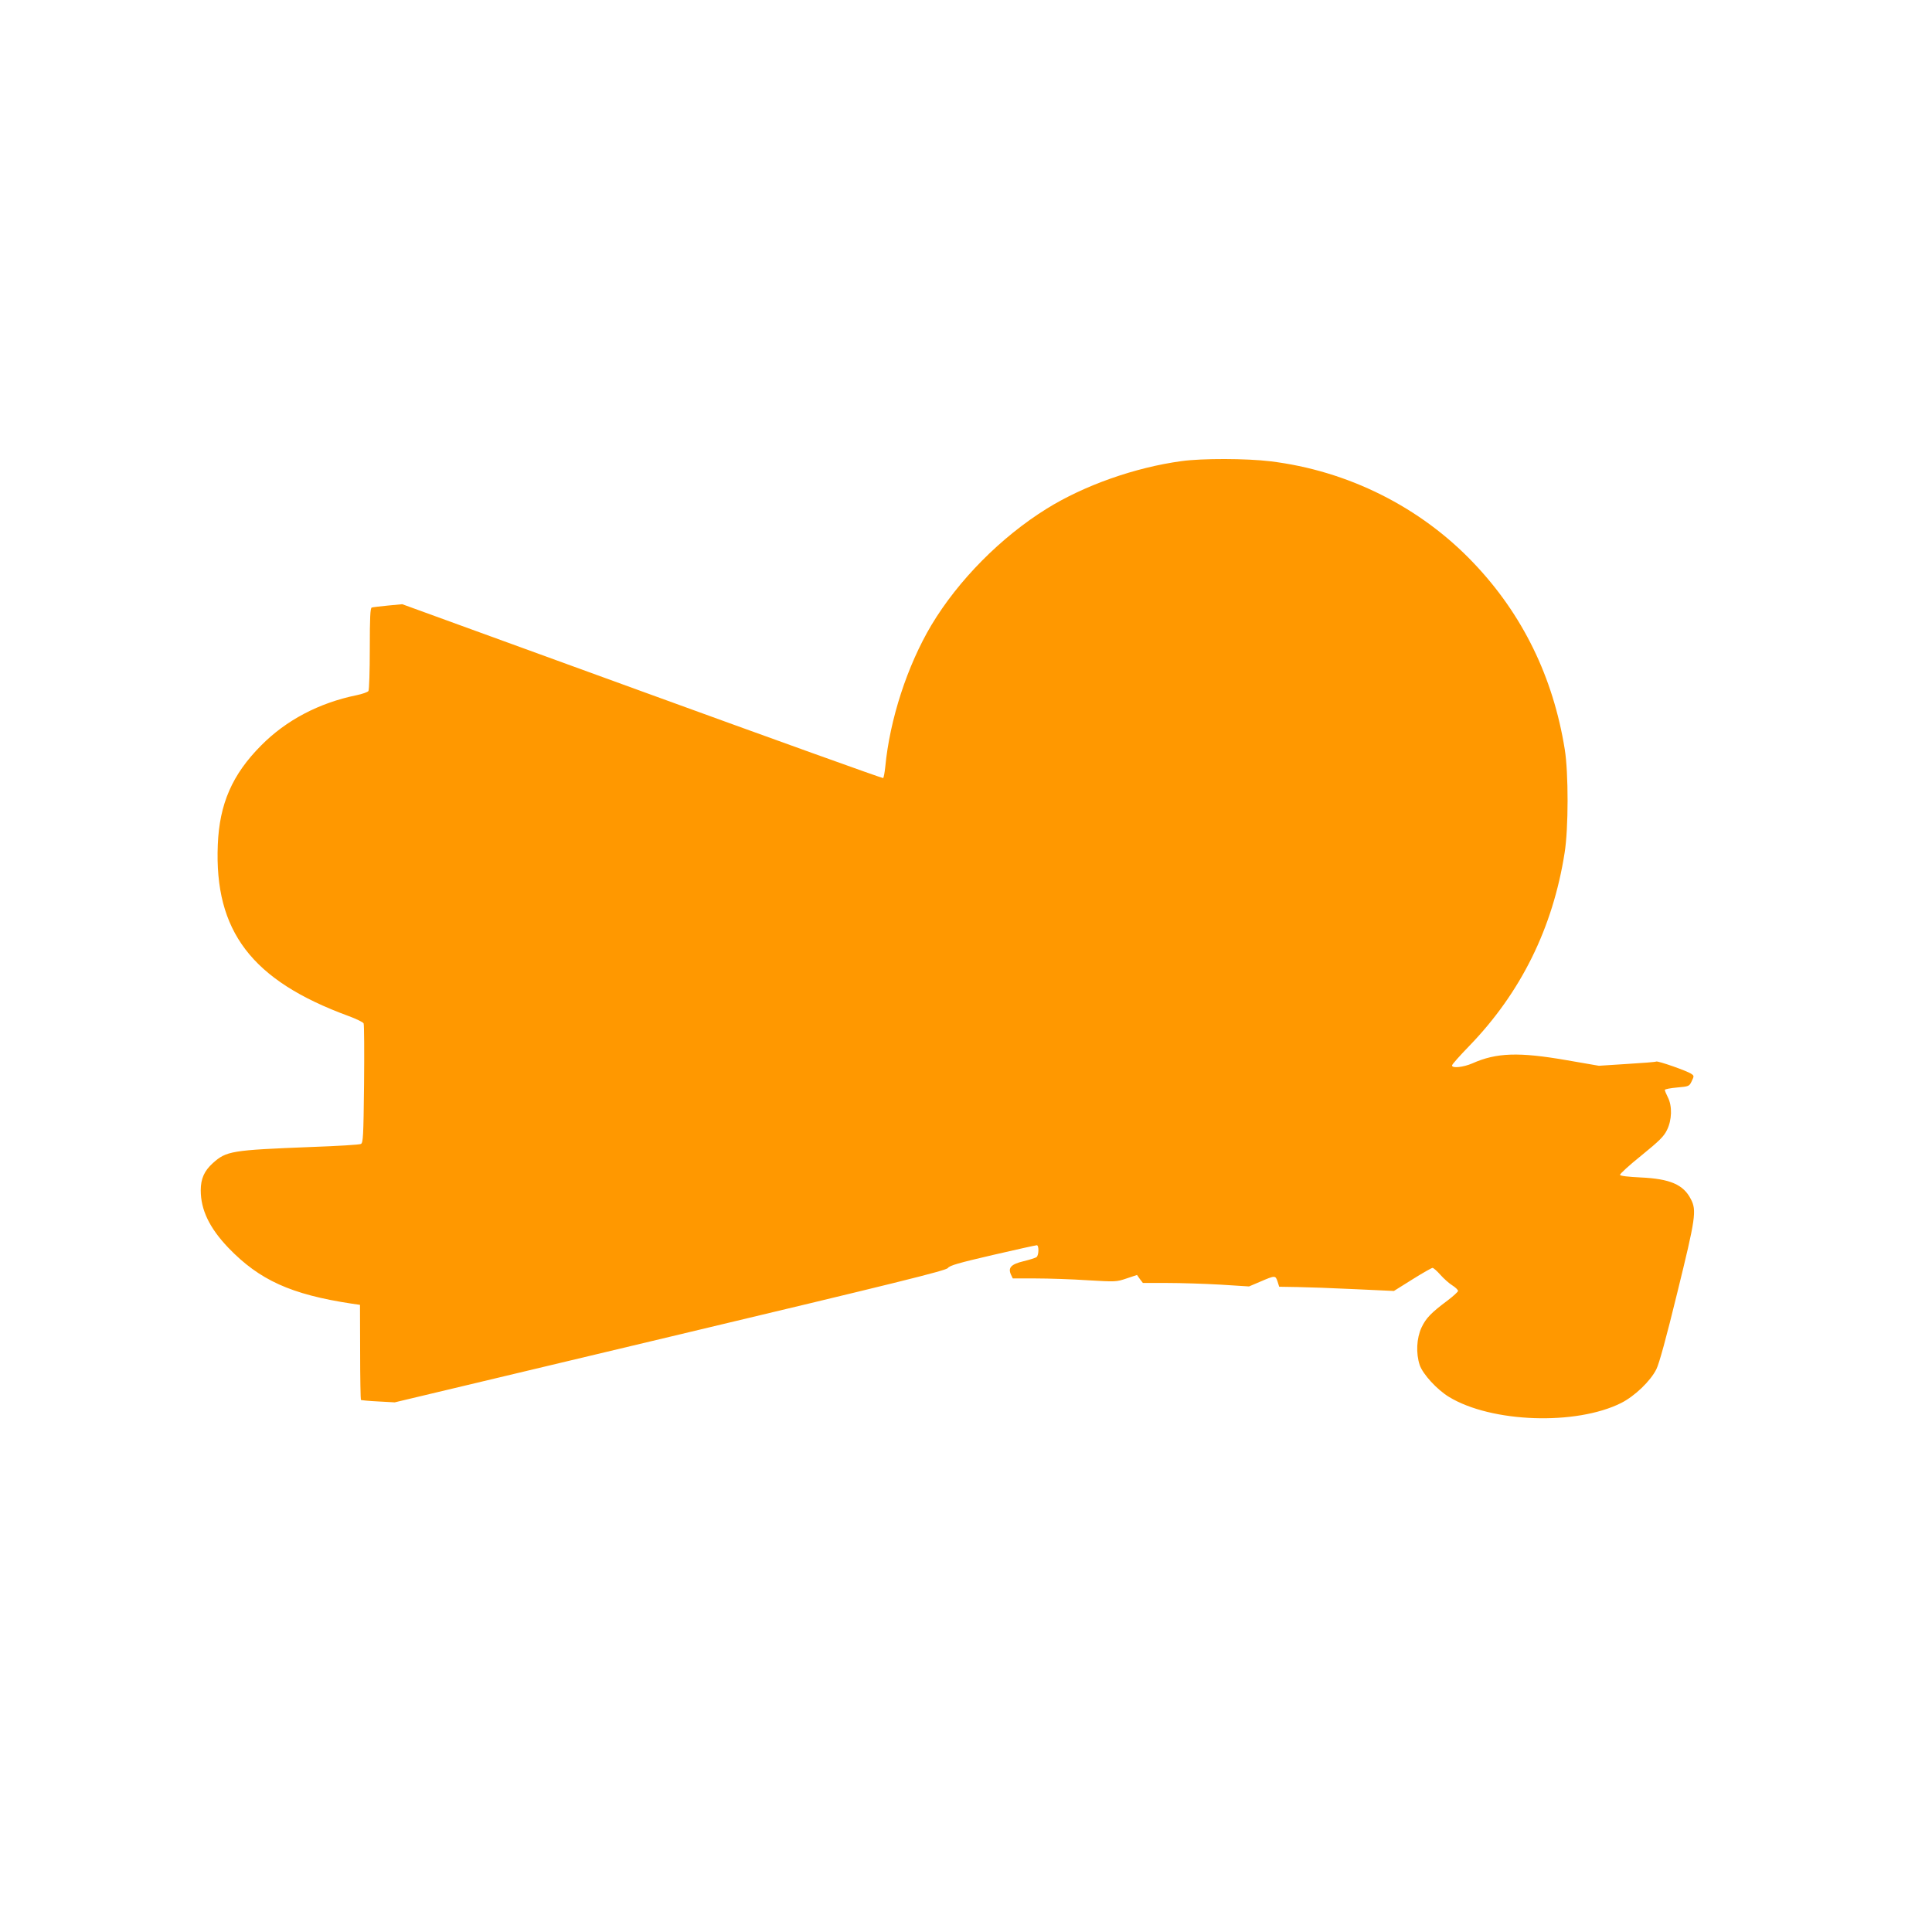 <?xml version="1.0" standalone="no"?>
<!DOCTYPE svg PUBLIC "-//W3C//DTD SVG 20010904//EN"
 "http://www.w3.org/TR/2001/REC-SVG-20010904/DTD/svg10.dtd">
<svg version="1.0" xmlns="http://www.w3.org/2000/svg"
 width="1280pt" height="1280pt" viewBox="0 0 1280 1280"
 preserveAspectRatio="xMidYMid meet">
<g transform="translate(0,1280) scale(0.1,-0.1)"
fill="#ff9800" stroke="none">
<path d="M7828 9745 c-309 -42 -645 -161 -893 -315 -304 -189 -585 -473 -764
-771 -160 -269 -276 -625 -306 -941 -4 -37 -10 -70 -14 -73 -5 -2 -723 256
-1597 574 l-1589 578 -95 -9 c-52 -5 -101 -11 -107 -13 -10 -3 -13 -67 -13
-272 0 -147 -4 -274 -9 -281 -4 -7 -40 -20 -79 -28 -249 -51 -467 -166 -632
-333 -191 -192 -276 -386 -287 -657 -24 -574 225 -900 865 -1135 52 -19 97
-41 101 -49 4 -8 5 -189 3 -403 -4 -347 -6 -388 -21 -396 -9 -5 -155 -14 -326
-20 -533 -21 -565 -26 -656 -108 -55 -50 -79 -102 -79 -179 0 -130 58 -250
183 -381 206 -214 415 -309 817 -370 l55 -8 1 -313 c0 -171 3 -314 5 -317 3
-2 54 -7 115 -10 l109 -6 1825 435 c1520 362 1827 438 1840 455 12 17 72 34
296 86 155 36 287 65 293 65 15 0 14 -65 -1 -78 -7 -6 -46 -18 -87 -28 -83
-20 -104 -43 -83 -89 l12 -25 152 0 c84 0 239 -5 343 -12 187 -11 191 -11 259
12 l69 23 19 -27 20 -26 161 0 c89 0 248 -5 352 -11 l190 -12 73 31 c100 43
102 43 116 2 l11 -35 120 -2 c66 -1 237 -7 380 -14 l260 -12 123 77 c67 42
127 76 133 76 6 0 30 -21 52 -46 22 -25 58 -57 79 -70 21 -13 38 -30 38 -37
-1 -6 -31 -34 -68 -62 -111 -83 -144 -117 -174 -180 -33 -71 -38 -171 -12
-249 21 -61 115 -163 194 -211 281 -171 842 -190 1141 -40 89 45 194 145 233
224 18 35 66 210 138 505 122 496 130 546 90 622 -49 96 -138 134 -331 143
-84 4 -136 10 -138 17 -2 6 61 64 141 128 119 97 149 126 170 169 33 66 36
159 6 217 -11 22 -20 43 -20 49 0 5 36 12 81 16 79 7 81 8 97 42 16 33 16 36
-2 48 -25 19 -223 88 -233 82 -4 -3 -92 -10 -194 -16 l-186 -12 -214 37 c-316
55 -465 50 -624 -21 -60 -26 -135 -34 -135 -14 0 7 51 64 113 128 343 354 555
783 633 1281 26 161 26 530 1 685 -77 480 -280 895 -604 1235 -352 371 -834
612 -1348 674 -158 19 -449 20 -587 1z"/>
</g>
</svg>
